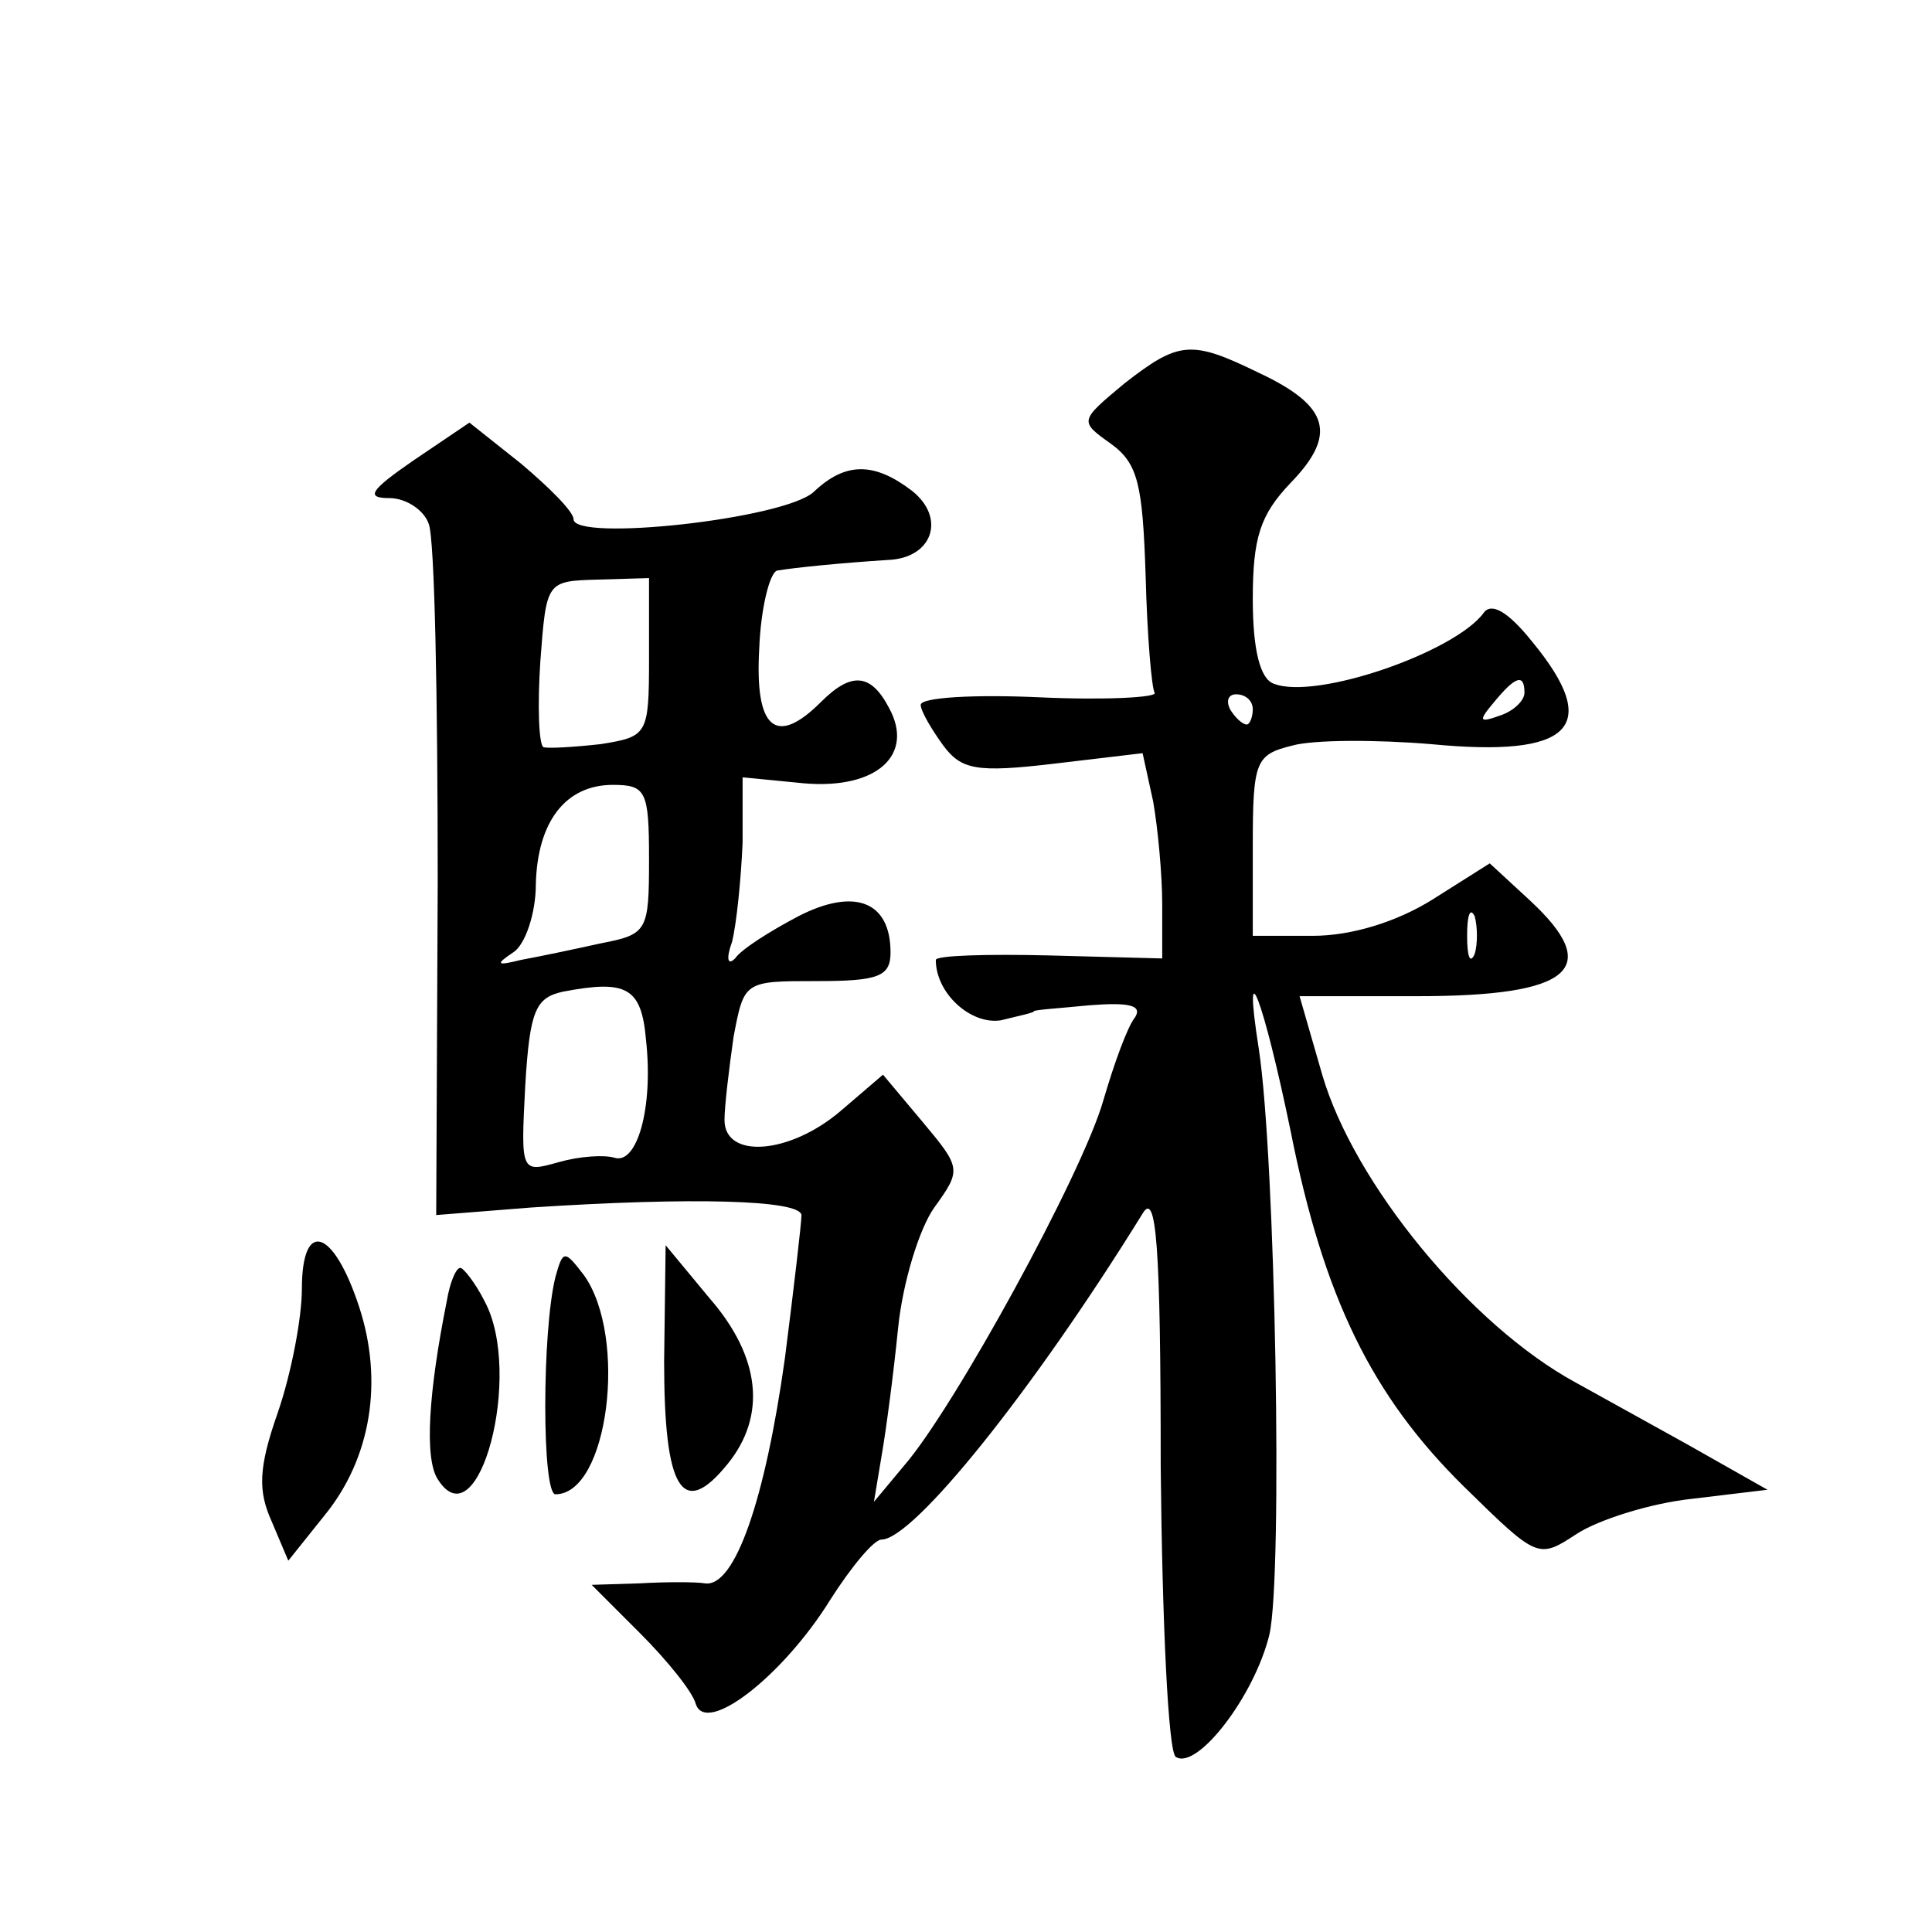 <?xml version="1.0" standalone="no"?>
<!DOCTYPE svg PUBLIC "-//W3C//DTD SVG 20010904//EN"
 "http://www.w3.org/TR/2001/REC-SVG-20010904/DTD/svg10.dtd">
<svg version="1.0" xmlns="http://www.w3.org/2000/svg"
 width="128pt" height="128pt" viewBox="0 0 128 128"
 preserveAspectRatio="xMidYMid meet">
<g transform="translate(0,128) scale(0.1,-0.1)"
fill="#0" stroke="none">
<path d="M745 1026 c-30 -25 -30 -25 -9 -40 18 -13 21 -27 23 -87 1 -40 4 -75 6
-78 2 -3 -32 -5 -76 -3 -43 2 -79 0 -79 -5 0 -4 7 -16 15 -27 12 -16 22 -18 73
-12 l59 7 7 -32 c3 -17 6 -48 6 -68 l0 -36 -75 2 c-41 1 -75 0 -75 -3 0 -22 23
-43 43 -40 12 3 22 5 22 6 0 1 17 2 37 4 26 2 35 0 30 -8 -5 -6 -14 -31 -21 -55
-14 -49 -99 -204 -132 -242 l-20 -24 5 30 c3 17 8 55 11 85 3 30 14 66 24 80 18
25 18 26 -8 57 l-26 31 -28 -24 c-34 -29 -77 -32 -77 -6 0 9 3 34 6 55 7 37 7 37
55 37 41 0 49 3 49 19 0 34 -24 43 -61 24 -19 -10 -38 -22 -42 -28 -5 -5 -6 0 -2
11 3 12 6 42 7 66 l0 43 41 -4 c48 -4 73 19 56 50 -12 23 -25 24 -45 4 -30 -30
-44 -18 -41 35 1 27 7 51 12 52 12 2 42 5 73 7 30 1 39 28 16 46 -25 19 -44 19
-65 -1 -20 -18 -159 -33 -159 -18 0 5 -16 21 -35 37 l-34 27 -37 -25 c-29 -20 -32
-25 -16 -25 11 0 23 -8 26 -17 4 -9 6 -116 6 -237 l-1 -221 63 5 c107 7 178 5 179
-5 0 -5 -5 -48 -11 -95 -13 -93 -33 -152 -53 -149 -6 1 -26 1 -43 0 l-32 -1 32
-32 c18 -18 35 -39 37 -47 7 -21 58 19 89 69 14 22 29 40 34 40 21 0 100 98 173
216 9 15 12 -19 12 -168 1 -103 5 -189 10 -192 14 -9 52 40 62 81 9 39 4 316 -7
388 -11 70 3 33 21 -54 22 -111 54 -176 115 -236 49 -48 49 -48 75 -31 14 9 48
20 76 23 l50 6 -53 30 c-29 16 -63 35 -74 41 -70 38 -147 132 -168 204 l-15 52
78 0 c102 0 124 18 74 64 l-26 24 -38 -24 c-24 -15 -54 -24 -79 -24 l-40 0 0 60
c0 56 2 60 26 66 14 4 56 4 92 1 93 -9 114 11 67 68 -16 20 -27 26 -32 19 -19 -26
-111 -58 -139 -47 -9 3 -14 22 -14 56 0 41 5 56 25 77 31 32 26 51 -21 73 -45 22
-53 21 -89 -7z m-315 -182 c0 -51 -1 -52 -32 -57 -18 -2 -35 -3 -38 -2 -3 2 -4
27 -2 57 4 53 4 53 38 54 l34 1 0 -53z m580 -23 c0 -5 -7 -12 -16 -15 -14 -5 -15
-4 -4 9 14 17 20 19 20 6z m-180 -11 c0 -5 -2 -10 -4 -10 -3 0 -8 5 -11 10 -3 6
-1 10 4 10 6 0 11 -4 11 -10z m-400 -99 c0 -48 -1 -50 -32 -56 -18 -4 -42 -9 -53
-11 -16 -4 -17 -3 -5 5 8 5 15 26 15 45 1 42 20 66 51 66 22 0 24 -4 24 -49z m547
-63 c-3 -7 -5 -2 -5 12 0 14 2 19 5 13 2 -7 2 -19 0 -25z m-549 -57 c5 -45 -6 -83
-21 -78 -7 2 -23 1 -37 -3 -25 -7 -25 -7 -22 51 3 50 7 58 25 62 42 8 52 3 55 -32z
M200 426 c0 -19 -7 -56 -16 -82 -13 -37 -13 -52 -4 -72 l11 -26 24 30 c31 38 39
89 23 138 -17 52 -38 59 -38 12z M368 434 c-9 -36 -9 -144 0 -144 35 0 48 104 19
145 -13 17 -14 17 -19 -1z M440 378 c0 -85 12 -105 42 -68 26 32 22 71 -12 110
l-29 35 -1 -77z M296 418 c-12 -60 -15 -104 -6 -118 27 -43 57 70 31 118 -6 12
-14 22 -16 22 -3 0 -7 -10 -9 -22z"/>
</g>
</svg>
